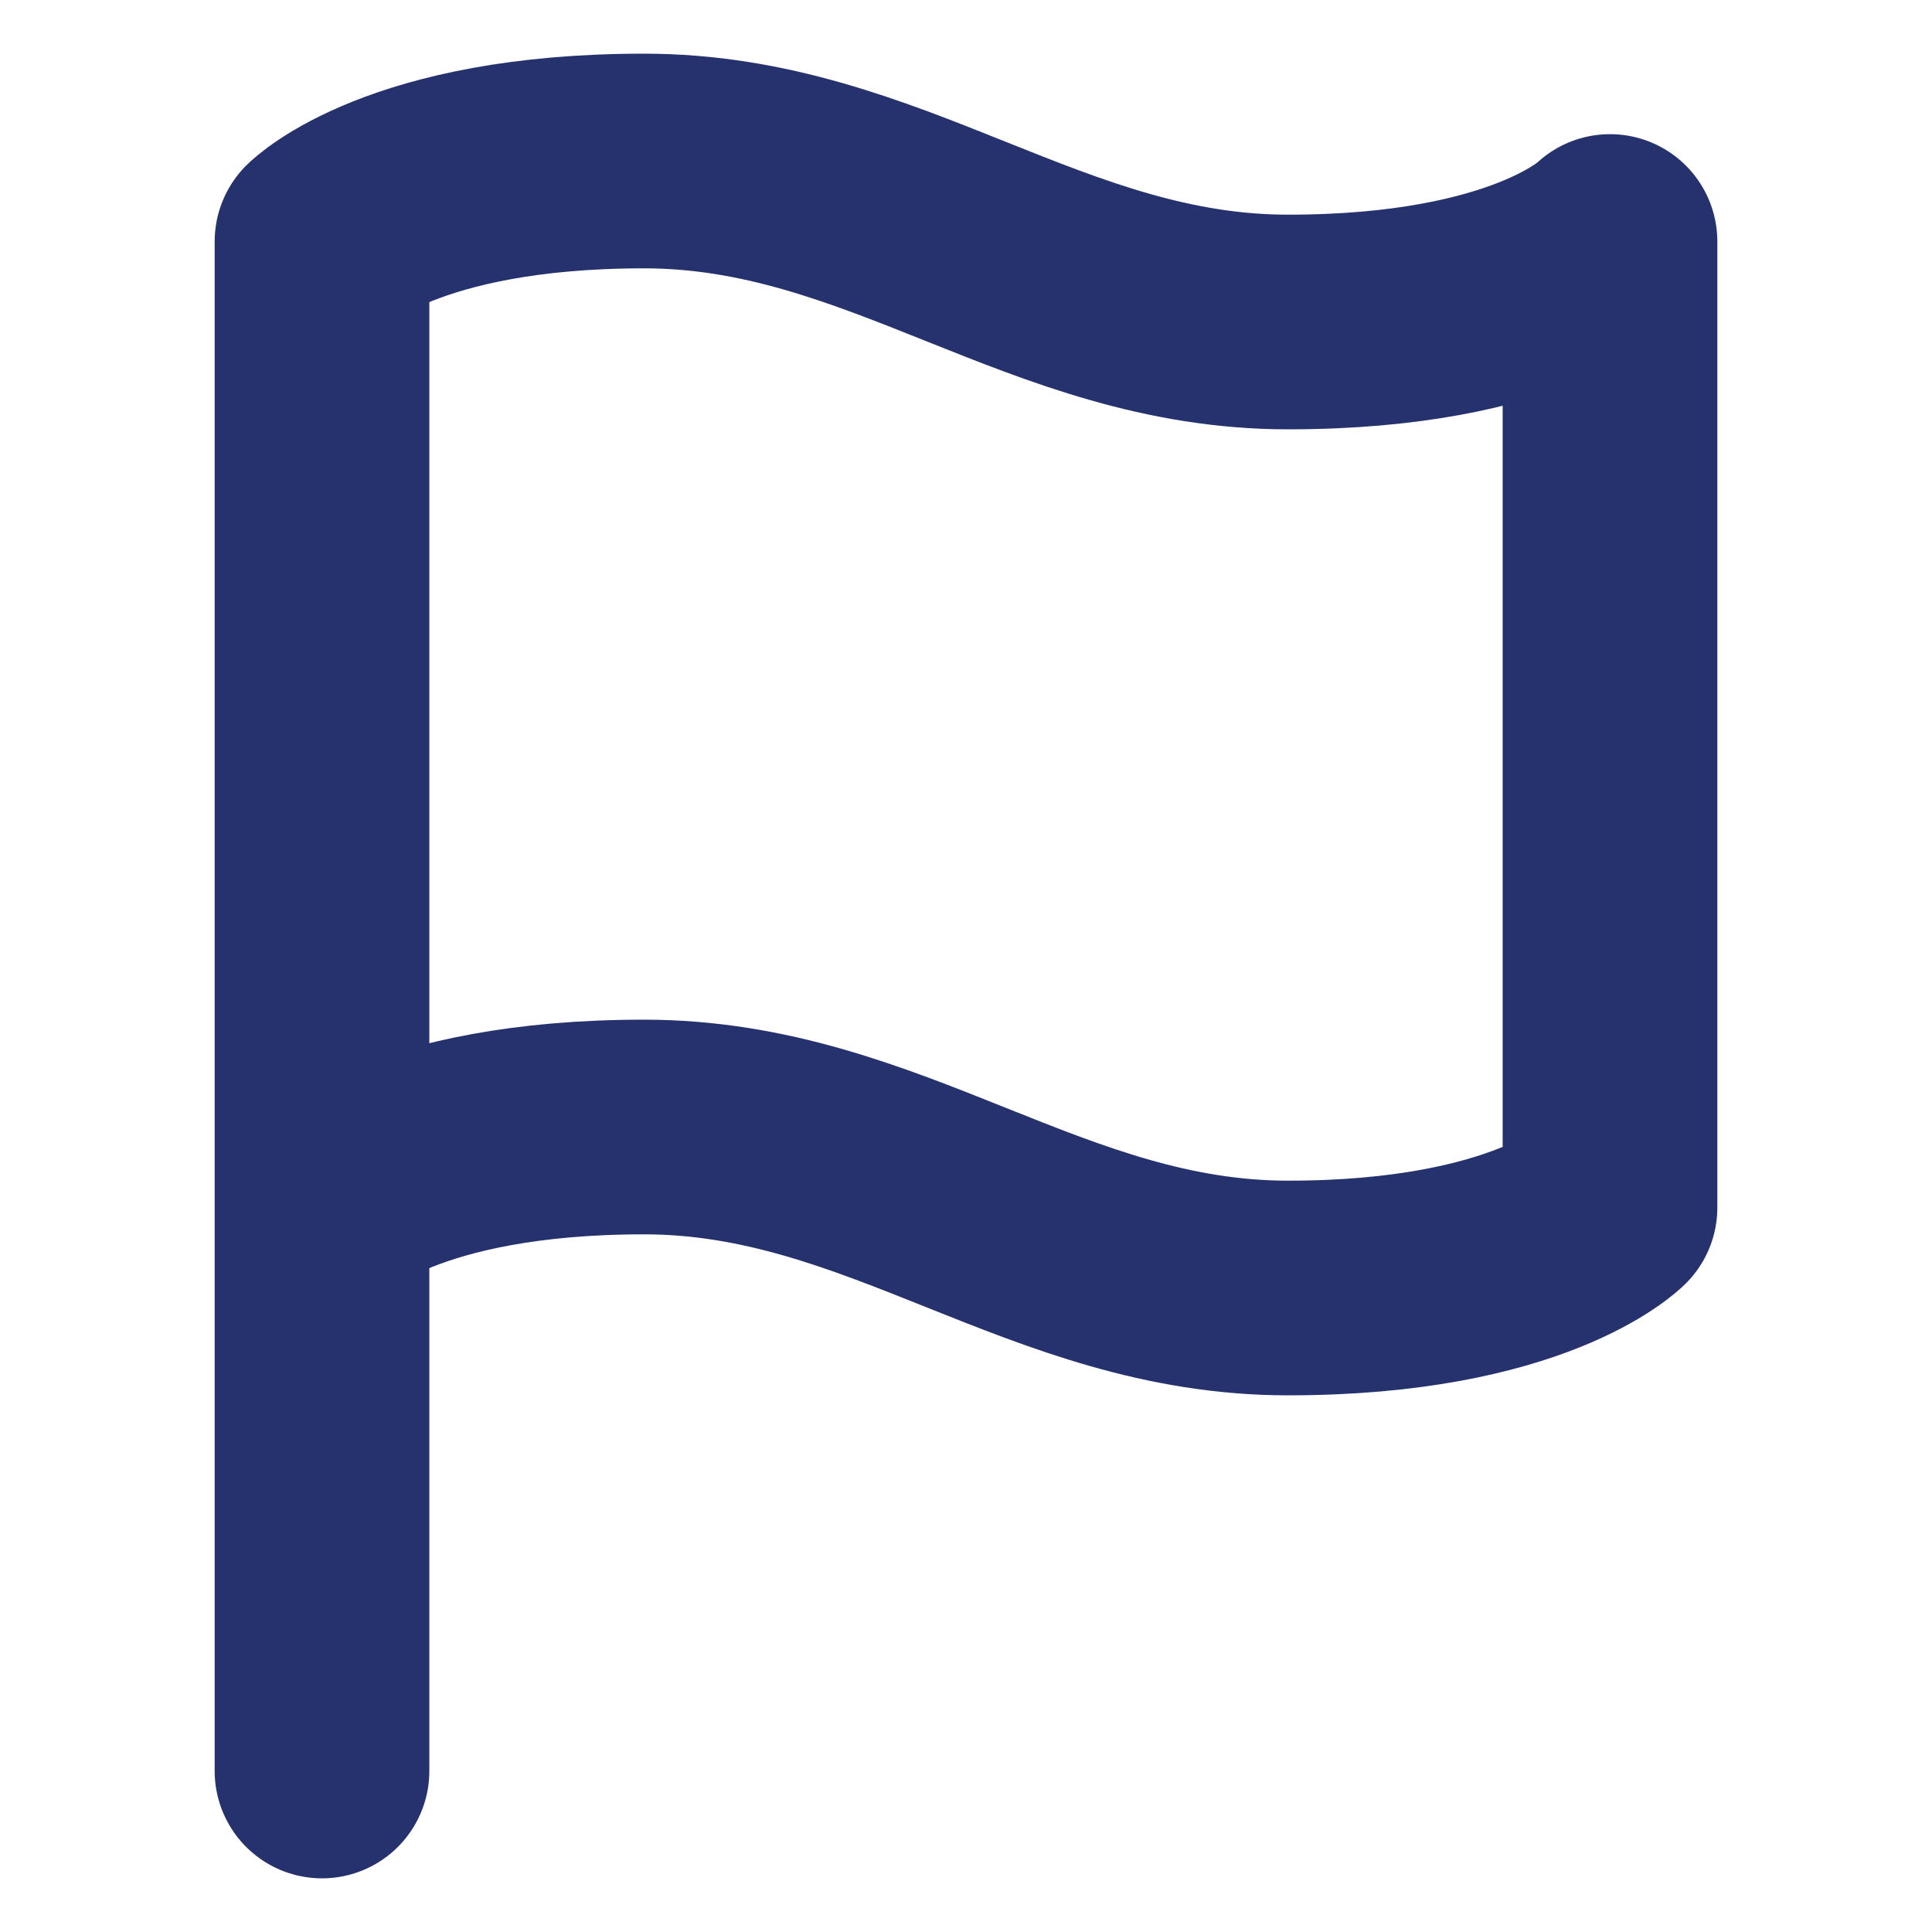 <svg width="36" height="36" viewBox="0 0 36 36" fill="none" xmlns="http://www.w3.org/2000/svg">
<path d="M6 22.5C6 22.5 7.5 21 12 21C16.5 21 19.5 24 24 24C28.5 24 30 22.5 30 22.5V4.5C30 4.5 28.5 6 24 6C19.5 6 16.5 3 12 3C7.5 3 6 4.5 6 4.5V22.5ZM6 22.5V33" stroke="#26326E" stroke-width="4" stroke-linecap="round" stroke-linejoin="round"/>
</svg>
